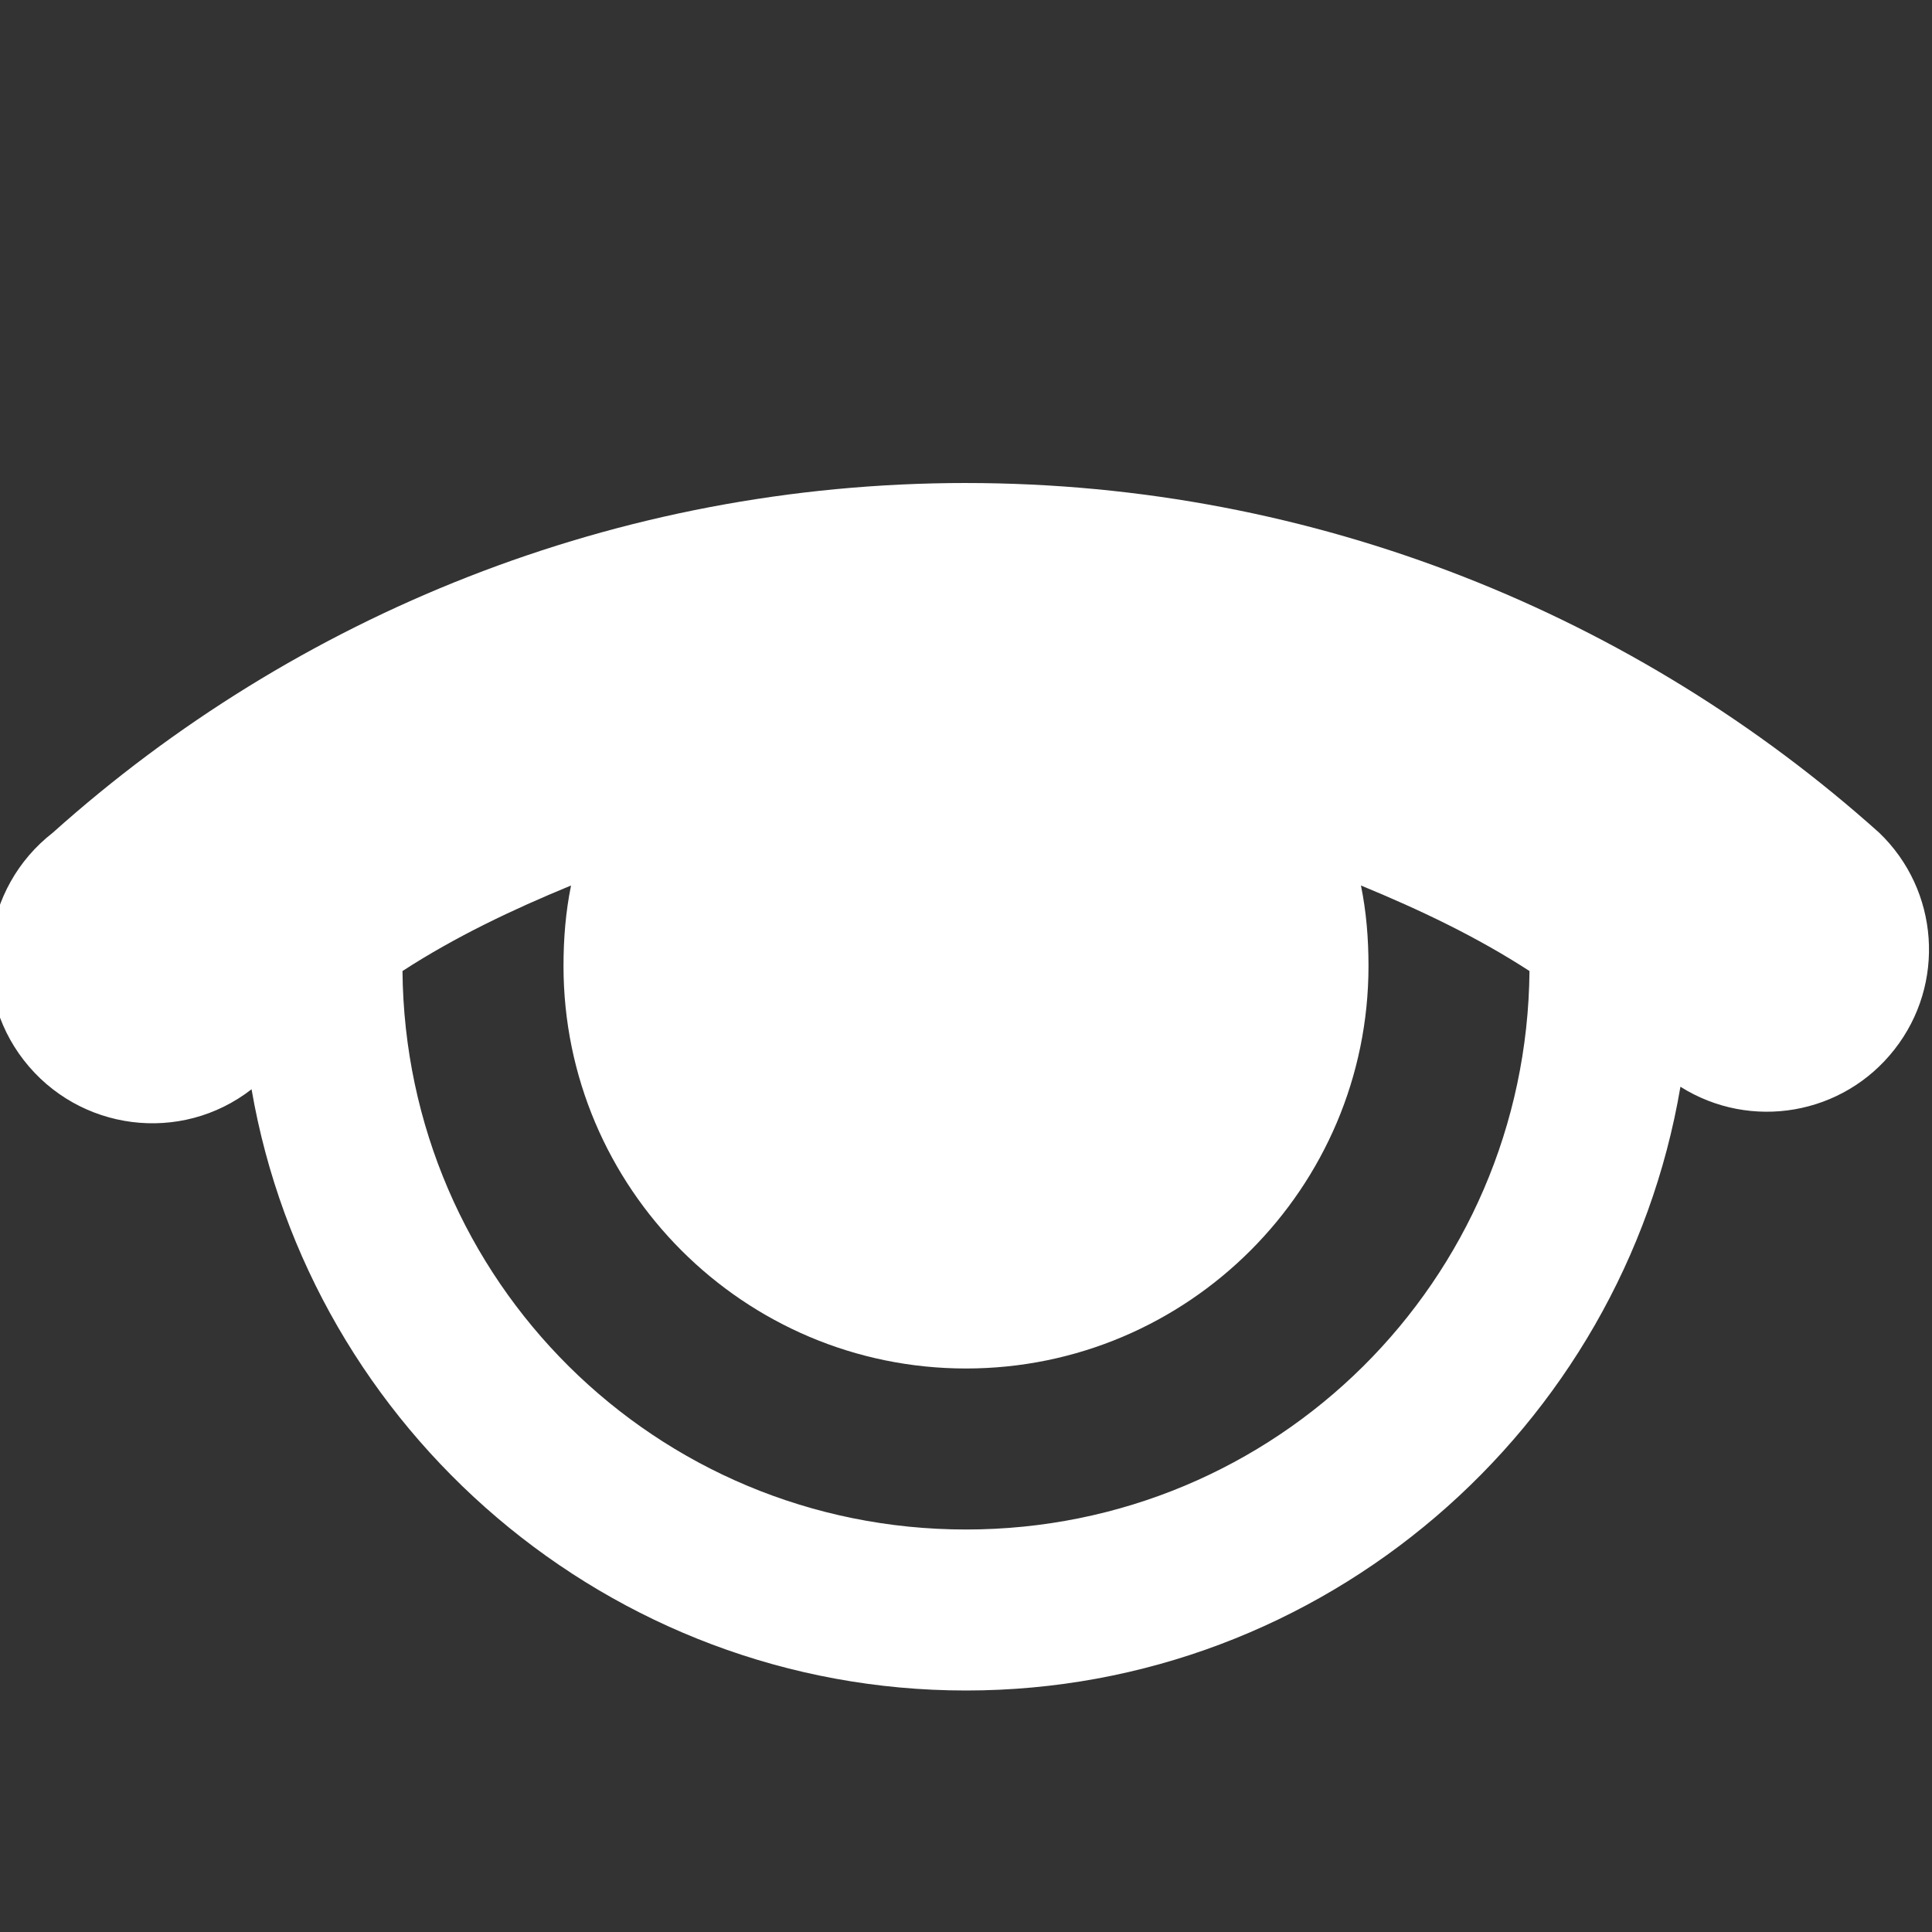 <svg version="1.1"
    xmlns="http://www.w3.org/2000/svg"
    xmlns:xlink="http://www.w3.org/1999/xlink" viewBox="0 0 172 172">
    <rect x="0" y="0" width="172" height="172" fill="#333333" stroke="none"/>
    <g fill="none" fill-rule="nonzero" stroke="none" stroke-width="1" stroke-linecap="butt" stroke-linejoin="miter" stroke-miterlimit="10" stroke-dasharray="" stroke-dashoffset="0" font-family="none" font-weight="none" font-size="none" text-anchor="none" style="mix-blend-mode: normal">
        <path d="M0,172v-172h172v172z" fill="none"></path>
        <g fill="#ffffff">
            <path d="M86,43c-31.186,0 -59.769,11.842 -81.297,31.13c-6.299,4.899 -7.475,13.969 -2.576,20.268c4.899,6.299 13.969,7.475 20.268,2.576c5.235,30.318 31.83,53.526 63.604,53.526c31.858,0 58.453,-23.32 63.604,-53.75c6.271,3.947 14.501,2.52 19.064,-3.331c4.563,-5.823 3.975,-14.165 -1.372,-19.288c-21.528,-19.288 -50.111,-31.13 -81.297,-31.13zM50.839,78.833c-0.476,2.324 -0.672,4.703 -0.672,7.167c0,19.764 16.069,35.833 35.833,35.833c19.764,0 35.833,-16.069 35.833,-35.833c0,-2.464 -0.196,-4.843 -0.672,-7.167c5.235,2.156 10.302,4.563 15.005,7.615c-0.252,27.575 -22.536,49.719 -50.167,49.719c-27.631,0 -49.915,-22.144 -50.167,-49.719c4.703,-3.051 9.77,-5.459 15.005,-7.615z"></path>
        </g>
    </g>
</svg>
